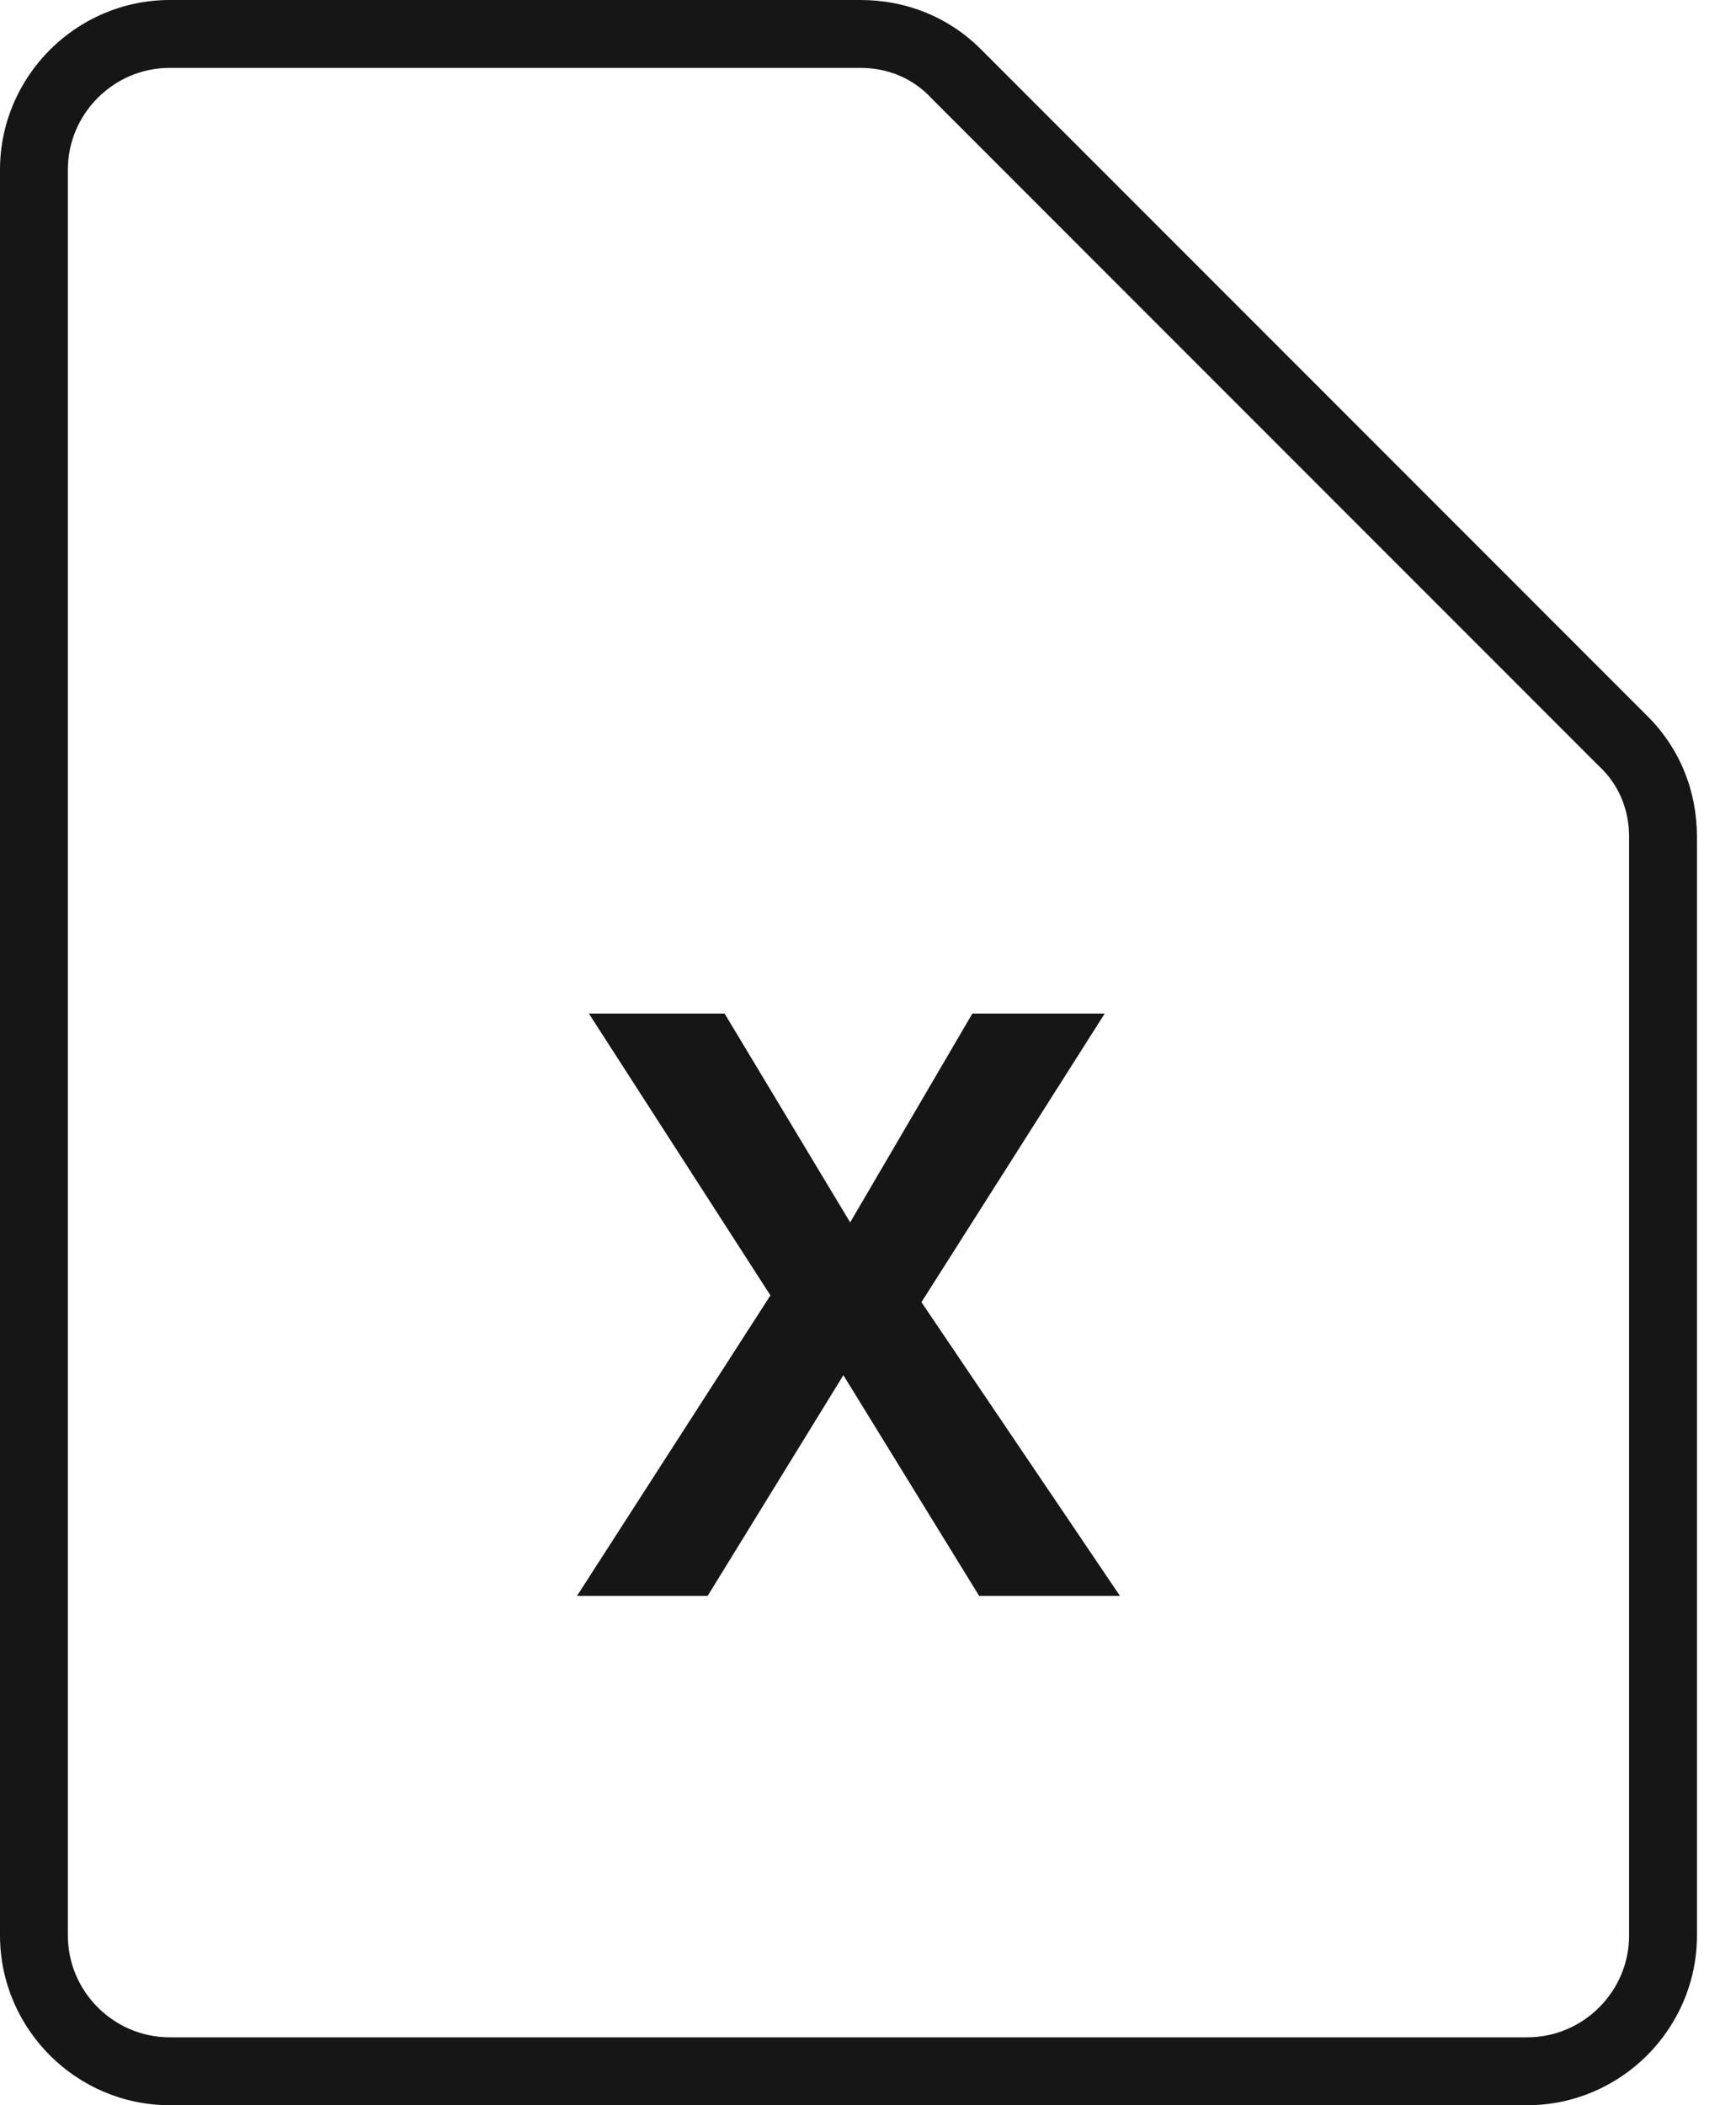 <svg width="33" height="40" viewBox="0 0 33 40" fill="none" xmlns="http://www.w3.org/2000/svg">
<path d="M21.29 30.323H18.613L16.032 26.129L13.452 30.323H10.968L14.645 24.613L11.194 19.258H13.774L16.161 23.226L18.484 19.258H21L17.516 24.742L21.29 30.323Z" fill="#161616"/>
<path d="M29.032 40H3.226C1.452 40 0 38.548 0 36.774V3.226C0 1.452 1.452 0 3.226 0H16.355C17.226 0 18.032 0.323 18.645 0.935L31.323 13.613C31.936 14.226 32.258 15.032 32.258 15.903V36.774C32.258 38.548 30.806 40 29.032 40ZM3.226 1.29C2.161 1.29 1.29 2.161 1.29 3.226V36.774C1.29 37.839 2.161 38.71 3.226 38.71H29.032C30.097 38.71 30.968 37.839 30.968 36.774V15.903C30.968 15.387 30.774 14.903 30.387 14.548L17.71 1.871C17.355 1.484 16.871 1.29 16.355 1.29H3.226Z" fill="#161616"/>
</svg>
